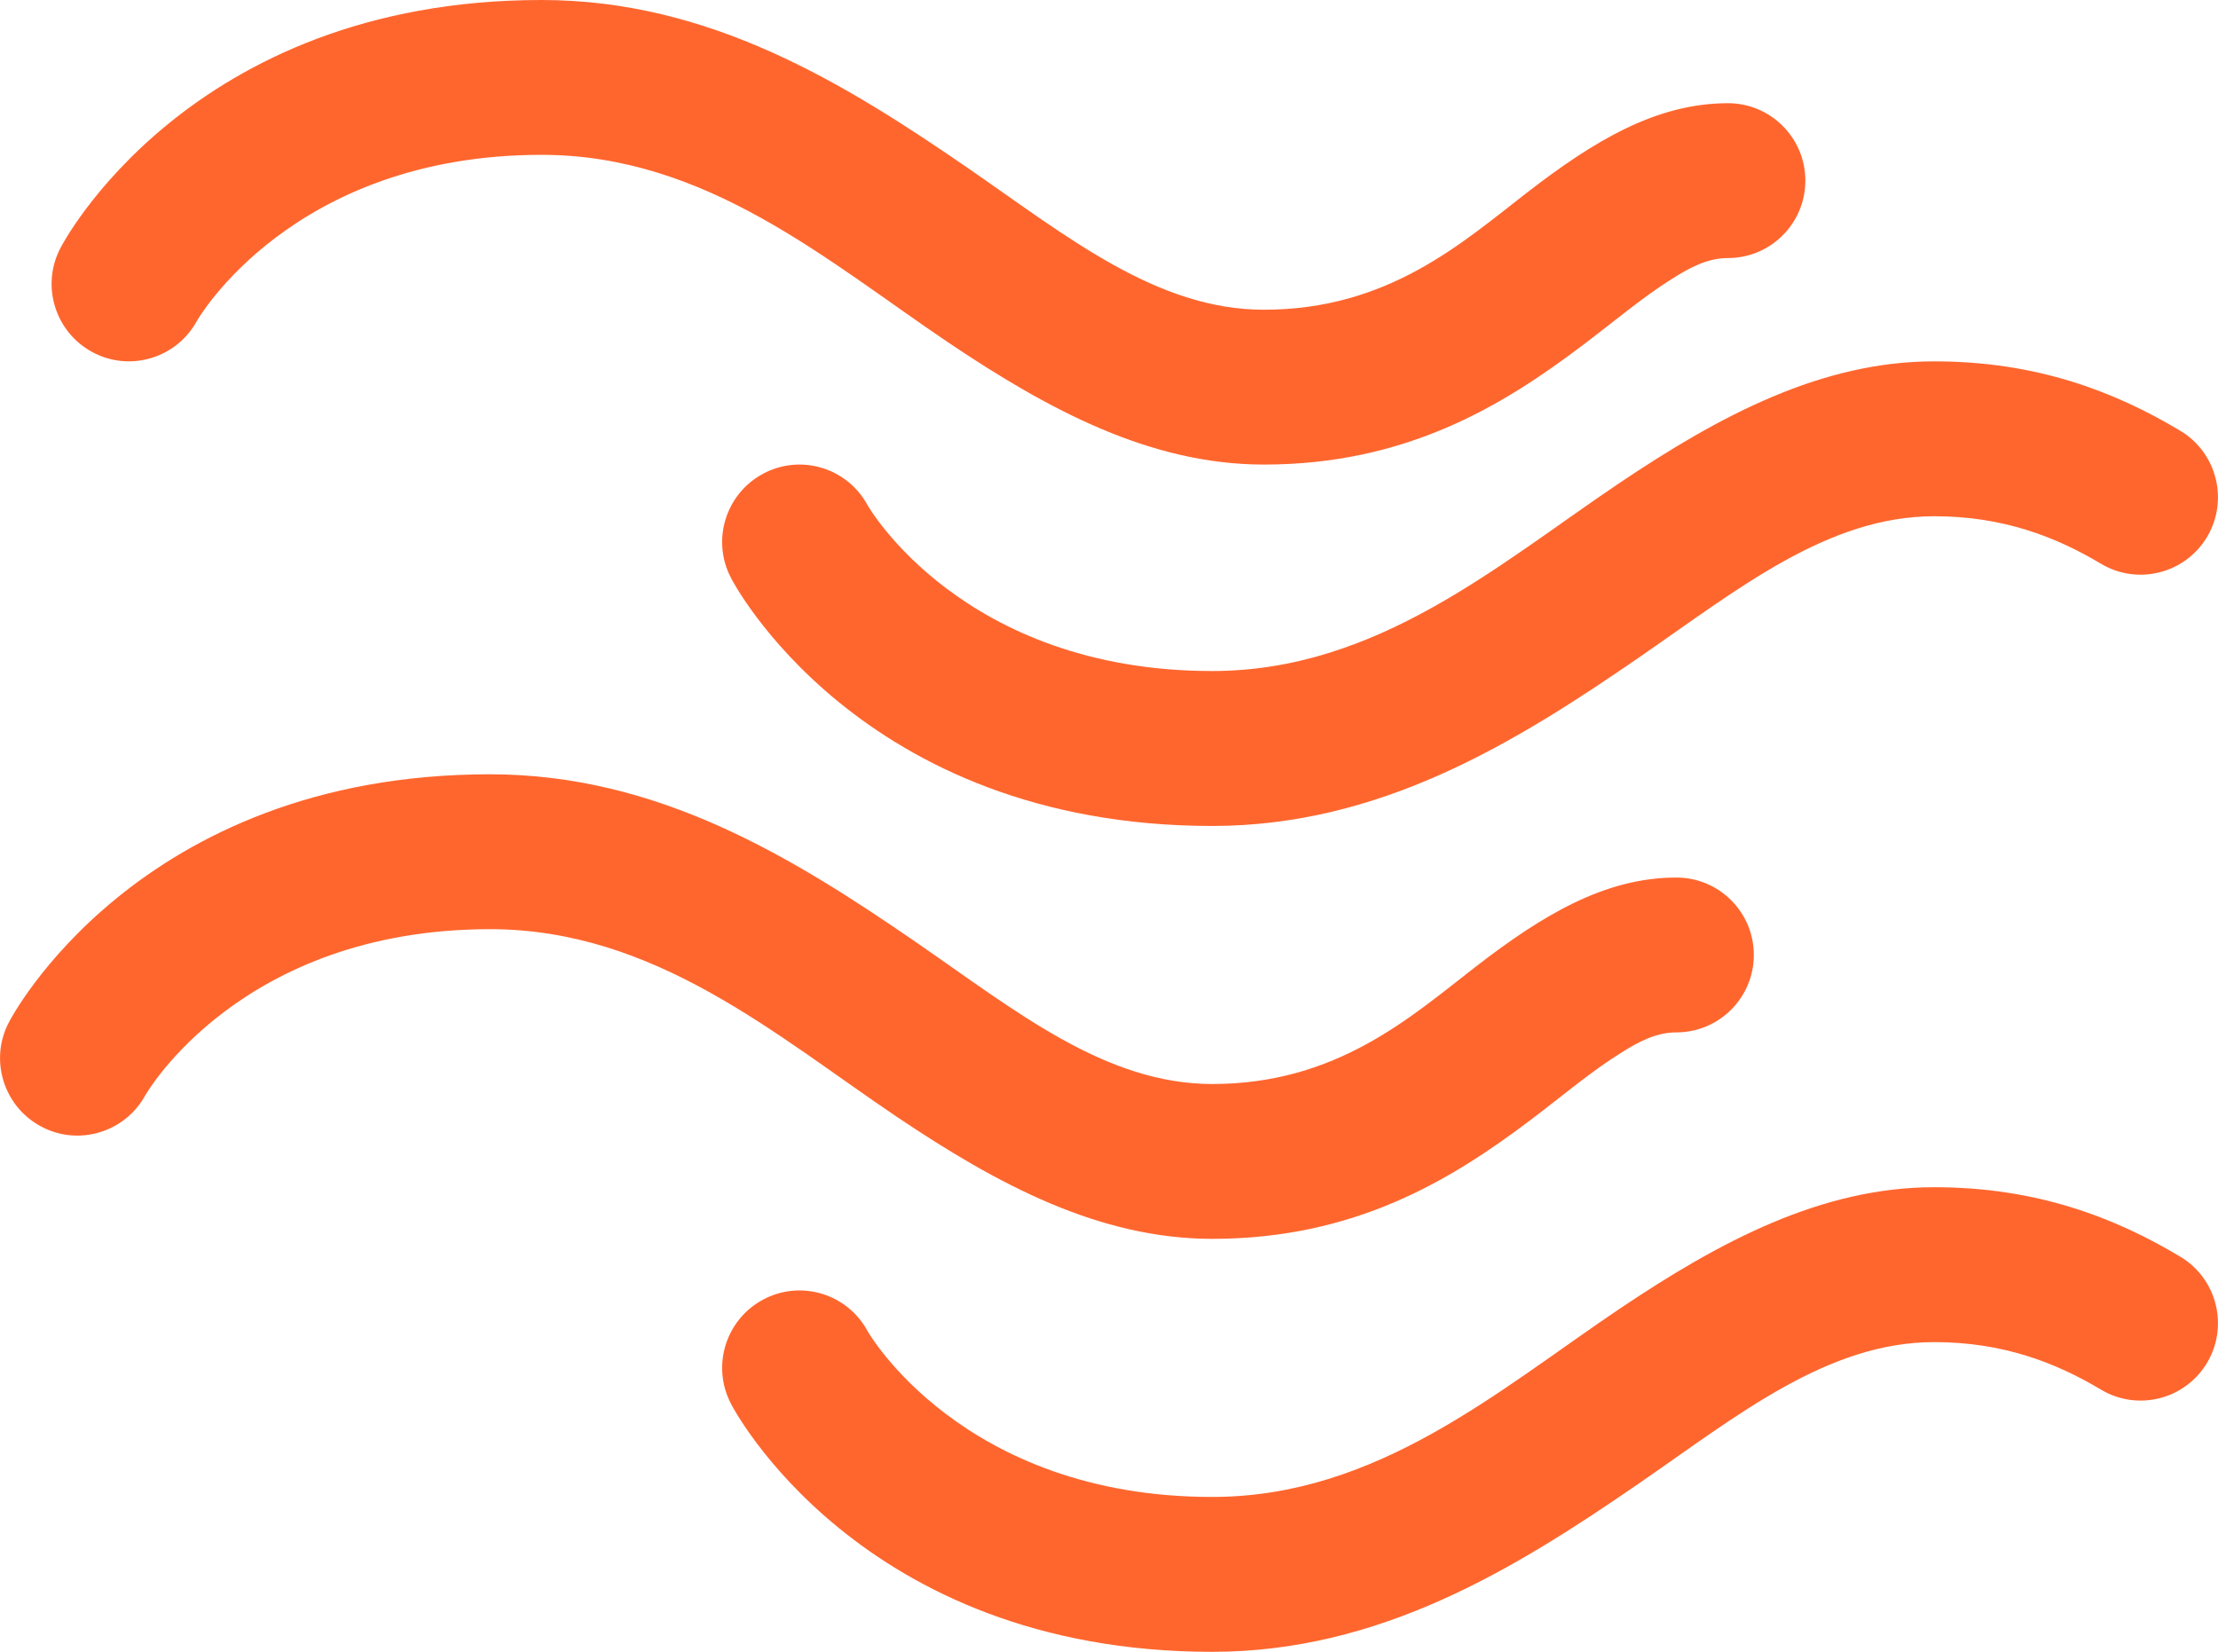 <svg width="47" height="35" viewBox="0 0 47 35" fill="none" xmlns="http://www.w3.org/2000/svg">
<g clip-path="url(#clip0_1_483)">
<path fill-rule="evenodd" clip-rule="evenodd" d="M3.085 23.197C2.657 23.995 1.662 24.297 0.867 23.868C0.069 23.44 -0.233 22.444 0.196 21.648C0.196 21.648 2.884 16.407 10.384 16.407C13.939 16.407 16.785 18.156 19.43 19.978C21.52 21.42 23.422 22.97 25.687 22.97C28.33 22.97 29.889 21.553 31.281 20.476C32.687 19.391 34.007 18.595 35.524 18.595C36.429 18.595 37.164 19.33 37.164 20.235C37.164 21.141 36.429 21.876 35.524 21.876C35.098 21.876 34.726 22.071 34.346 22.312C33.727 22.696 33.113 23.217 32.431 23.734C30.737 25.012 28.704 26.251 25.687 26.251C23.307 26.251 21.158 25.116 18.998 23.661C16.446 21.944 13.877 19.689 10.385 19.689C5.085 19.689 3.086 23.198 3.086 23.198L3.085 23.197Z" fill="#FF662E"/>
<path fill-rule="evenodd" clip-rule="evenodd" d="M4.178 6.79C3.749 7.589 2.754 7.89 1.959 7.462C1.161 7.033 0.86 6.038 1.288 5.242C1.288 5.241 3.977 0 11.477 0C15.031 0 17.877 1.748 20.523 3.57C22.612 5.012 24.514 6.563 26.779 6.563C29.422 6.563 30.981 5.145 32.373 4.069C33.779 2.984 35.099 2.187 36.617 2.187C37.521 2.187 38.256 2.922 38.256 3.828C38.256 4.733 37.521 5.468 36.617 5.468C36.19 5.468 35.818 5.663 35.438 5.904C34.819 6.289 34.206 6.81 33.523 7.326C31.829 8.604 29.796 9.844 26.779 9.844C24.399 9.844 22.25 8.709 20.09 7.254C17.539 5.536 14.969 3.281 11.478 3.281C6.177 3.281 4.179 6.79 4.179 6.79H4.178Z" fill="#FF662E"/>
<path fill-rule="evenodd" clip-rule="evenodd" d="M15.497 12.259C15.069 11.462 15.37 10.467 16.169 10.039C16.965 9.61 17.959 9.912 18.387 10.71C18.387 10.71 20.385 14.219 25.686 14.219C29.177 14.219 31.748 11.964 34.299 10.247C36.459 8.792 38.608 7.657 40.988 7.657C43.148 7.657 44.809 8.293 46.202 9.129C46.977 9.593 47.231 10.602 46.768 11.378C46.303 12.156 45.295 12.41 44.519 11.945C43.574 11.381 42.453 10.939 40.989 10.939C38.724 10.939 36.822 12.49 34.732 13.931C32.087 15.753 29.241 17.502 25.686 17.502C18.186 17.502 15.497 12.261 15.497 12.261V12.259Z" fill="#FF662E"/>
<path fill-rule="evenodd" clip-rule="evenodd" d="M15.497 29.759C15.069 28.962 15.37 27.968 16.169 27.539C16.965 27.111 17.959 27.412 18.387 28.211C18.387 28.211 20.385 31.72 25.686 31.72C29.177 31.72 31.748 29.465 34.299 27.747C36.459 26.292 38.608 25.157 40.988 25.157C43.148 25.157 44.809 25.794 46.202 26.63C46.977 27.093 47.231 28.102 46.768 28.878C46.303 29.657 45.295 29.911 44.519 29.445C43.574 28.881 42.453 28.439 40.989 28.439C38.724 28.439 36.822 29.991 34.732 31.432C32.087 33.254 29.241 35.002 25.686 35.002C18.186 35.002 15.497 29.761 15.497 29.761V29.759Z" fill="#FF662E"/>
</g>
<defs>
<clipPath id="clip0_1_483">
<rect width="47" height="35" fill="white"/>
</clipPath>
</defs>
</svg>
